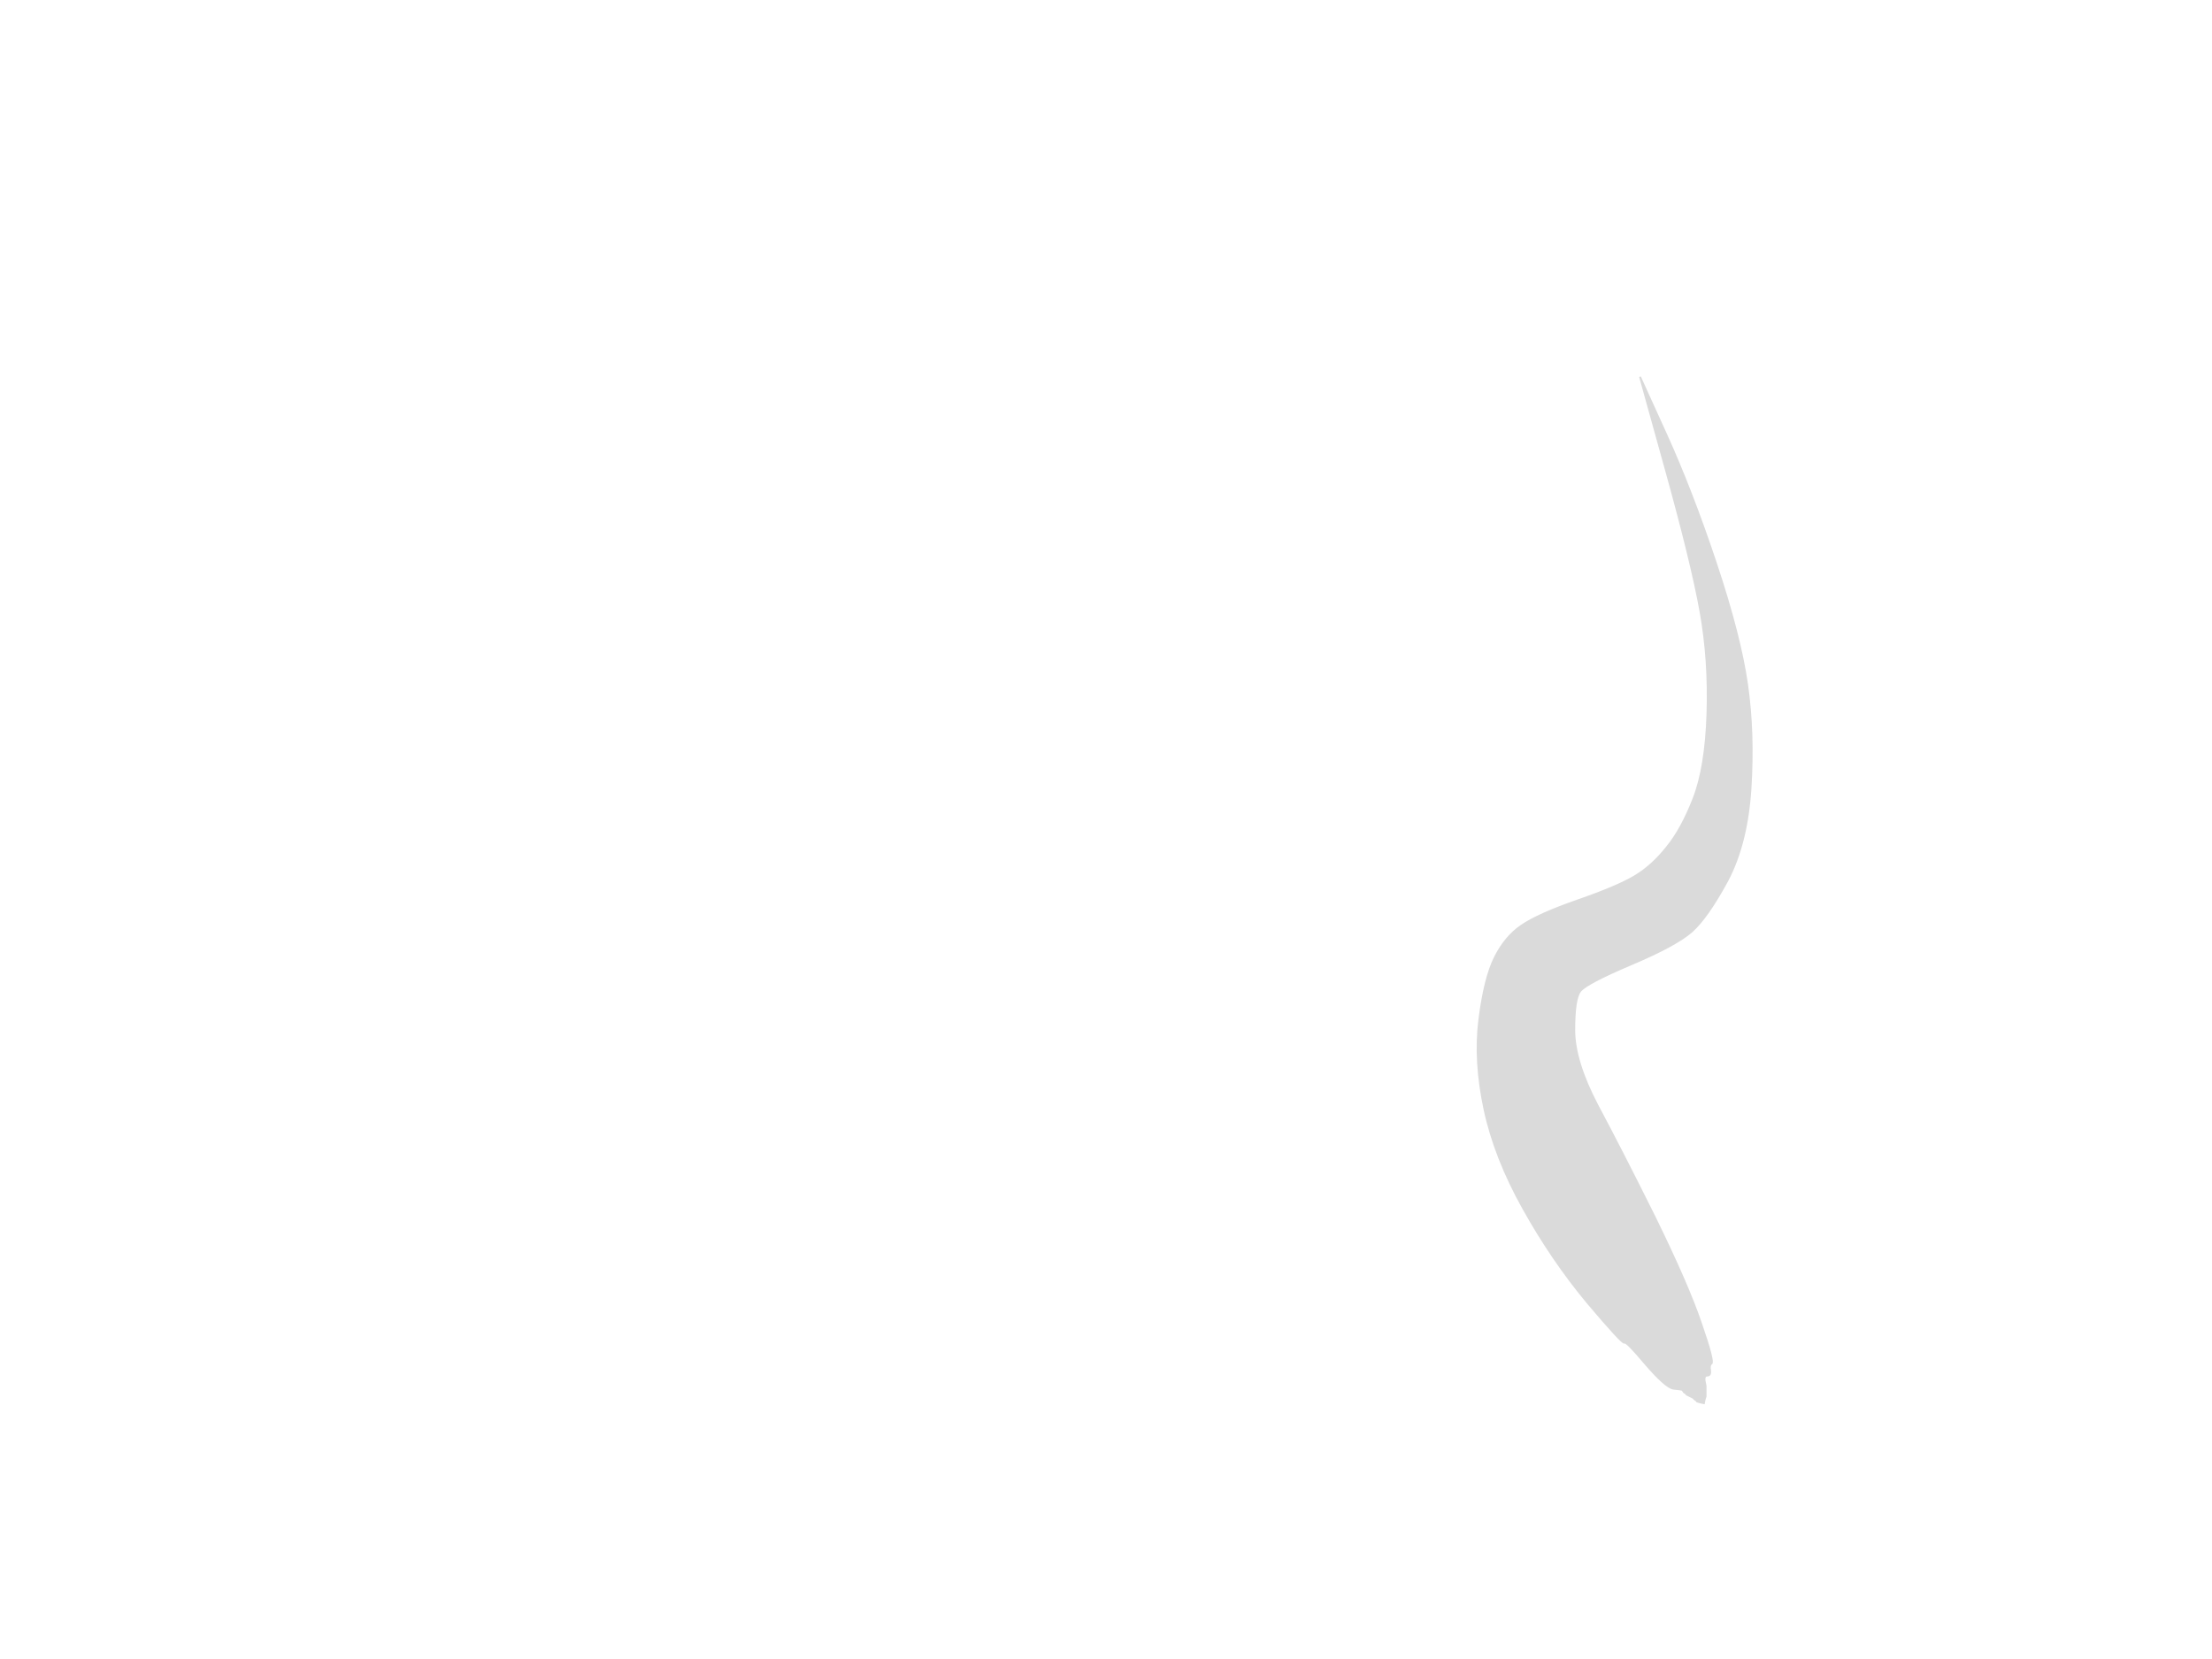 <?xml version="1.0"?><svg width="640" height="480" xmlns="http://www.w3.org/2000/svg">
 <rect width="100%" height="100%" fill="#333333" stroke="none"/>
 <g>
  <title>Layer 1</title>
  <path fill="#FFFFFF" fill-rule="evenodd" stroke="#FFFFFF" stroke-width="0.5px" d="m0,275l0,-275l493.5,0l493.5,0l0,342.5l0,342.5l-0.2,0q-0.3,0 -3.3,-5.5q-3,-5.5 -8,-10q-5,-4.5 -11.7,-8.3q-6.8,-3.7 -17.8,-6.7q-11,-3 -30,-4.7q-19,-1.8 -20.8,-7.3q-1.7,-5.5 -6.2,-12.5q-4.5,-7 -12,-15q-7.5,-8 -18.5,-16q-11,-8 -18.3,-12.2q-7.2,-4.3 -19.2,-10.3q-12,-6 -38.5,-15.5q-26.5,-9.5 -61.5,-17.5q-35,-8 -69,-12.3l-34,-4.2l0,4.5l0,4.5l-2.2,11q-2.3,11 -5.8,20q-3.5,9 -4,10l-0.5,1l-0.5,1l-0.5,1l-0.5,1l-0.5,1l-0.3,0.2l-0.2,0.3l-0.2,0.3l-0.3,0.2l-0.3,1l-0.2,1l-1,0l-1,0l0.2,-1l0.3,-1l0.5,-1l0.5,-1l0.3,-1l0.2,-1l0.2,-2.5q0.3,-2.5 2.3,-10q2,-7.5 2.5,-21.5q0.5,-14 -0.2,-16.5q-0.8,-2.5 -50.8,-3.3q-50,-0.7 -54.5,7.3q-4.5,8 -13.3,23.3l-8.7,15.2l-0.5,1l-0.5,1l-0.3,0.2l-0.2,0.3l-0.2,0.3l-0.3,0.2l-0.5,1l-0.5,1l-0.3,0.2l-0.2,0.3l-0.2,0.3l-0.3,0.2l-0.3,0.2l-0.2,0.3l-0.5,0.3l-0.5,0.2l0.2,-1l0.3,-1l0.5,-1l0.5,-1l0.5,-1.5l0.5,-1.5l0.5,-1q0.5,-1 8,-21l7.5,-20l0.3,-0.2l0.2,-0.3l-0.2,-0.3l-0.3,-0.2l-0.3,-0.2l-0.2,-0.3l0.2,-0.3l0.3,-0.2l0.3,-1l0.2,-1l-7.5,0.2q-7.5,0.3 -46.5,4.3q-39,4 -66.5,9q-27.5,5 -55.5,13q-28,8 -50,17q-22,9 -38,18q-16,9 -19,12.3q-3,3.2 -4.5,3l-1.5,-0.3l-1,-0.5l-1,-0.5l-1,-0.5l-1,-0.5l-1,-0.3l-1,-0.2l-1,-0.2q-1,-0.3 -25,-14.8q-24,-14.5 -48.5,-25.5q-24.5,-11 -38.5,-14.7q-14,-3.8 -14,-4.8q0,-1 -3.5,-1.8q-3.5,-0.7 -21,-1.2q-17.5,-0.5 -25.5,2q-8,2.5 -12.5,5.5l-4.5,3l-0.2,0.3l-0.3,0.2l-0.3,0.2l-0.2,0.3l-0.2,0.3l-0.3,0.2l-0.3,1.5l-0.2,1.5l-0.5,-0.2l-0.5,-0.3l-0.2,-0.3l-0.3,-0.2l-0.3,0l-0.2,0l0,-275zm482,-139l-7.5,-27l7.5,16.5q7.5,16.5 14.5,37.5q7,21 9,35q2,14 1,30q-1,16 -6.7,26.8q-5.8,10.7 -10.3,14.7q-4.5,4 -17.5,9.5q-13,5.5 -14.8,7.8q-1.7,2.2 -1.7,11.2q0,9 6.7,21.8q6.8,12.7 16.6,32.4q9.7,19.8 13.4,30.8q3.8,11 3,11.5q-0.7,0.5 -0.4,2q0.2,1.5 -0.8,1.5q-1,0 -0.8,1.5l0.3,1.5l0,1.5l0,1.5l-0.3,1l-0.2,1l-1,-0.2l-1,-0.3l-0.2,-0.3l-0.3,-0.2l-0.3,-0.2l-0.2,-0.3l-1,-0.5l-1,-0.5l-0.2,-0.3l-0.3,-0.2l-0.3,-0.2q-0.2,-0.3 -0.4,-0.6q-0.3,-0.2 -2.6,-0.4q-2.2,-0.3 -8,-7q-5.7,-6.8 -6.2,-6.3q-0.5,0.5 -10.8,-11.7q-10.2,-12.3 -18.4,-27q-8.3,-14.8 -11.3,-28.8q-3,-14 -1.5,-26q1.5,-12 4.5,-18q3,-6 7.7,-9.2q4.8,-3.3 16.3,-7.3q11.5,-4 16.5,-7q5,-3 9.2,-8.3q4.3,-5.2 7.8,-14.2q3.5,-9 4,-24.5q0.5,-15.5 -2,-29.5q-2.5,-14 -10,-41z"/>
  <path fill="#FFFFFF" fill-rule="evenodd" stroke="#FFFFFF" stroke-width="0.5px" d="m0,781.5l0,-231.5l0.2,0l0.3,0l0.3,0.2l0.2,0.3l0.5,0.3l0.5,0.2l4.5,7.8q4.5,7.7 13,16.2q8.5,8.5 24.5,17.5q16,9 37.5,17.5q21.5,8.5 35,13q13.5,4.5 14.5,4.8l1,0.2l14.5,4.8q14.5,4.7 16,5.2l1.5,0.5l1.5,0.5l1.5,0.5l1,0.5l1,0.5l0.2,0.3l0.3,0.2l0,1l0,1l-0.5,1l-0.5,1l-0.5,1l-0.5,1l-0.3,0.2l-0.2,0.3l-21,3q-21,3 -33,8.5q-12,5.5 -18.8,12.2q-6.7,6.8 -7.7,9.8q-1,3 -0.5,13q0.5,10 5.2,15.8q4.8,5.7 14.3,11.2q9.5,5.5 21,8.5q11.5,3 18.5,4q7,1 20.5,1.5l13.5,0.5l0.2,0.3l0.3,0.2l0.3,1l0.2,1l3.2,12q3.3,12 3.6,13.5l0.2,1.5l-8.5,4.2q-8.5,4.3 -14.7,7q-6.3,2.8 -11.3,7.8q-5,5 -5.3,6q-0.2,1 -1,1.5q-0.7,0.5 -3.7,12.5q-3,12 -13,64q-10,52 -9.5,54q0.5,2 0,3q-0.5,1 0.5,3.5q1,2.5 2.3,5q1.2,2.5 9.2,7.3q8,4.7 24.5,12.2q16.5,7.5 46.5,16.5q30,9 68,16q38,7 71.5,10.5q33.5,3.5 49,4.5q15.5,1 26.5,1.3l11,0.2l38.5,4.8q38.5,4.7 52.5,5l14,0.2l0,0.5l0,0.5l-267,0l-267,0l0,-231.5z"/>
  <path fill="#FFFFFF" fill-rule="evenodd" stroke="#FFFFFF" stroke-width="0.5px" d="m986.8,698l0.2,0l0,157.5l0,157.5l-226.5,0l-226.5,0l0,-0.5l0,-0.5l28.5,-1.2q28.5,-1.3 55,-5.3q26.5,-4 48,-9.5q21.5,-5.5 35,-10q13.5,-4.5 26,-9.5q12.5,-5 28.7,-12.7q16.3,-7.8 22.3,-11.3q6,-3.5 18.7,-11.7q12.8,-8.3 24.6,-17q11.7,-8.8 14,-11q2.2,-2.3 17,-17q14.7,-14.8 16.2,-17.3q1.5,-2.5 10.5,-69.5q9,-67 9.3,-68.5l0.2,-1.5l0.2,-1.5l0.3,-1.5l0.3,-0.2l0.2,-0.3l19,-1q19,-1 32,-4q13,-3 22,-7.5q9,-4.5 13,-7.2q4,-2.8 7.8,-10.3q3.7,-7.5 4,-7.5z"/>
  <path fill="#7f7f7f" fill-rule="evenodd" stroke="#000000" stroke-width="0.5px" d="m197,598.8l1,0.2l0,0.2l0,0.3l0.2,0.3l0.3,0.2l0.3,0.2l0.2,0.3l1,0.5l1,0.5l1,0.5l1,0.5l1,0.5l1,0.5l0.2,0.3l0.3,0.2l30.5,22.5q30.5,22.5 33.8,24.7q3.2,2.3 3.7,2.6l0.5,0.2l0,0.2l0,0.3l0.2,0.3l0.3,0.2l0.3,0.2l0.2,0.3l0.2,0.3l0.3,0.2l0.3,0.2l0.2,0.3l0.2,0.3l0.3,0.2l0.3,0.2l0.2,0.3l0.2,0.3l0.3,0.2l0.3,0.2l0.2,0.3l0.2,0.3l0.3,0.2l0.3,0.2l0.2,0.3l11.2,9.3q11.3,9.2 32,27.2q20.8,18 24.3,21.8q3.5,3.7 7.5,8.2q4,4.5 5,4.8q1,0.2 4,4q3,3.7 10.2,11.4q7.3,7.8 7.6,8l0.2,0.3l0.2,0.3l0.3,0.2l0.3,0.2l0.2,0.3l0.2,0.3l0.3,0.2l0.3,0.2l0.2,0.3l0.2,0.3l0.3,0.2l0.3,0.2l0.2,0.3l0.2,0.3l0.3,0.2l0.3,0.2l0.2,0.3l0.2,0.3l0.3,0.2l0.3,1l0.2,1l-2,0.2l-2,0.3l-0.5,0l-0.5,0l-0.2,-0.3l-0.3,-0.2l-0.5,-1l-0.5,-1l-0.3,-0.2l-0.2,-0.3l-0.2,-0.3l-0.3,-0.2l-0.5,-1q-0.5,-1 -2,-3q-1.5,-2 -12,-13q-10.5,-11 -22.5,-21q-12,-10 -24.3,-18.2q-12.2,-8.3 -26.7,-15.6l-14.5,-7.2l-0.2,-0.5l-0.3,-0.5l-0.3,0l-0.2,0l-0.5,-0.2l-0.5,-0.3l-1,-0.5l-1,-0.5l-1,-0.3l-1,-0.2l0,-0.2q0,-0.3 -11.5,-5.3q-11.5,-5 -40,-15.3l-28.5,-10.2l-0.5,-0.2q-0.5,-0.3 -2.5,-0.6l-2,-0.2l-0.2,-0.5q-0.3,-0.5 -0.6,-0.5l-0.2,0l-1,-0.2q-1,-0.3 -19,-6.3q-18,-6 -25,-7.3l-7,-1.2l-1,-0.2q-1,-0.3 -14.5,-4.8q-13.5,-4.5 -35,-13q-21.5,-8.5 -37.5,-17.5q-16,-9 -24.5,-17.5q-8.5,-8.5 -13,-16.2l-4.5,-7.8l0.2,-1.5l0.3,-1.5l0.3,-0.2l0.2,-0.3l0.2,-0.3l0.3,-0.2l0.3,-0.2l0.2,-0.3l4.5,-3q4.5,-3 12.5,-5.5q8,-2.5 25.5,-2q17.5,0.5 21,1.2q3.5,0.8 3.5,1.8q0,1 14,4.8q14,3.7 38.5,14.7q24.5,11 48.5,25.5q24,14.5 25,14.8z"/>
  <path fill="#9b7bb7" fill-rule="evenodd" stroke="#EDBC0A" stroke-width="0.5px" d="m618,531.5l0,-4.5l34,4.2q34,4.3 69,12.3q35,8 61.5,17.5q26.5,9.5 38.5,15.5q12,6 19.2,10.3q7.3,4.2 18.3,12.2q11,8 18.5,16q7.5,8 12,15q4.5,7 6.2,12.5q1.8,5.5 20.8,7.3q19,1.7 30,4.7q11,3 17.8,6.7q6.7,3.8 11.7,8.3q5,4.5 8,10q3,5.5 3.3,5.5l0.2,0l0,6.5l0,6.5l-0.2,0q-0.3,0 -4,7.5q-3.8,7.5 -7.8,10.3q-4,2.7 -13,7.2q-9,4.5 -22,7.5q-13,3 -32,4l-19,1l-0.2,0.3l-0.3,0.2l-0.3,1.5l-0.2,1.5l-0.2,0l-0.3,0l0,-2.5l0,-2.5l0.5,-3.5q0.5,-3.5 2.5,-15.5l2,-12l0.3,0l0.2,0l0.2,2.5l0.3,2.5l0.3,0.2l0.2,0.3l15,-0.5q15,-0.5 27,-3.5q12,-3 16,-5.5q4,-2.5 5,-3l1,-0.5l0.2,-0.3l0.3,-0.2l0.3,-0.2l0.2,-0.3l0.2,-0.3l0.3,-0.2l0.3,-0.2l0.2,-0.3l0.2,-0.3l0.3,-0.2l0,-1l0,-1l-0.5,-1l-0.5,-1l-0.3,-0.2l-0.2,-0.3l-1,-0.5l-1,-0.5l-1,-0.5q-1,-0.5 -5.5,-3q-4.5,-2.5 -14.5,-5q-10,-2.5 -24,-3.2q-14,-0.8 -15.8,6.2l-1.7,7l-0.3,0l-0.2,0l-0.2,-3l-0.3,-3l-0.3,0.2l-0.2,0.3l-0.2,0.3l-0.3,0.2l-0.5,1l-0.5,1l-0.3,0.2l-0.2,0.3l-0.2,0.3l-0.3,0.2l-0.3,0l-0.2,0l0.2,-1l0.3,-1l0.5,-2q0.5,-2 1,-12q0.5,-10 -4.2,-22.5q-4.8,-12.5 -5.8,-12.5q-1,0 -2.8,-3q-1.7,-3 -10,-11.2q-8.2,-8.3 -18.4,-15.6q-10.3,-7.2 -18.8,-12.2q-8.5,-5 -29.8,-14.2q-21.2,-9.3 -48.2,-17.3q-27,-8 -48.5,-12.5q-21.5,-4.5 -54,-9l-32.5,-4.5l-0.2,-0.3l-0.3,-0.2l-0.3,0l-0.2,0l0,-4.5z"/>
  <path fill="#9b7bb7" fill-rule="evenodd" stroke="#EDBC0A" stroke-width="0.5px" d="m892.8,683.8l0.2,-0.3l0.2,-0.3l0.3,-0.2l0.3,3l0.2,3l-0.2,5q-0.3,5 -0.6,7l-0.2,2l-0.2,0l-0.3,0l-2,12q-2,12 -2.5,15.5l-0.5,3.5l0,2.5l0,2.5l0.3,0l0.2,0l-0.2,1.5q-0.3,1.5 -9.3,68.5q-9,67 -10.5,69.5q-1.5,2.5 -16.2,17.3q-14.8,14.7 -17,17q-2.3,2.2 -14,11q-11.8,8.7 -24.6,17q-12.7,8.2 -18.7,11.7q-6,3.5 -22.3,11.3q-16.2,7.7 -28.7,12.7q-12.5,5 -26,9.5q-13.5,4.5 -35,10q-21.5,5.5 -48,9.5q-26.5,4 -55,5.3l-28.5,1.2l-14,-0.2q-14,-0.3 -52.5,-5l-38.5,-4.8l0,-0.2l0,-0.3l-2,-0.5l-2,-0.5l-2,-0.5l-2,-0.5l-2,-0.5q-2,-0.5 -24,-6.5q-22,-6 -52.5,-18.5q-30.5,-12.5 -37,-16.5q-6.5,-4 -20.5,-12.5q-14,-8.5 -24.5,-16q-10.5,-7.5 -17,-13q-6.5,-5.5 -9.5,-8.8q-3,-3.2 -7,-6.4q-4,-3.3 -22,-69.6l-18,-66.2l-0.2,-1.5q-0.3,-1.5 -3.6,-13.5l-3.2,-12l0.2,0l0.3,0l0,-2.5l0,-2.5l-0.5,-2q-0.5,-2 -3.8,-14l-3.2,-12l-1,0l-1,0l-0.2,-2q-0.3,-2 -1.6,-7l-1.2,-5l0.2,-3.5l0.3,-3.5l0.3,0.2l0.2,0.3l0.2,0.3l0.3,0.2l0.3,0.2l0.2,0.3l0.2,0.3l0.3,0.2l0.3,0.2l0.2,0.3l0.2,0.3l0.3,0.2l0.3,0.2l0.2,0.3l0.2,0.3l0.3,0.2l0.3,0.2l0.2,0.3l0.2,0.3l0.3,0.2l0.3,0.2l0.2,0.3l9.2,8.7q9.3,8.8 9.6,9l0.2,0.3l1,0.5l1,0.5l0.2,0.3l0.3,0.2l0.3,0.2l0.2,0.3l1,0.3l1,0.2l0.2,0q0.3,0 0.6,0.5l0.2,0.5l1,0q1,0 1,1q0,1 3.8,3.5q3.7,2.5 13,9.3q9.2,6.7 10.2,7.2q1,0.5 1.5,0.8l0.5,0.2l0,0.2q0,0.3 0.5,0.6l0.5,0.2l0,0.2q0,0.3 0.5,0.6l0.5,0.2l0.2,0.5q0.3,0.5 0.6,0.7l0.2,0.3l1,0.5l1,0.5l22,12q22,12 39,19q17,7 38,14q21,7 41.5,11.5q20.5,4.5 48,8.5q27.5,4 47.5,5q20,1 57,0.5q37,-0.5 68.5,-4q31.5,-3.5 53.5,-7.5q22,-4 41.5,-8.5q19.5,-4.5 46,-13q26.5,-8.5 44,-15.5q17.5,-7 34.7,-16.3q17.3,-9.2 20.6,-11q3.2,-1.7 4.2,-2.2l1,-0.5l0.2,-0.3l0.3,-0.2l0.3,-0.2l0.2,-0.3l1,-0.5l1,-0.5l0.2,-0.3l0.3,-0.2l0.3,-0.5l0.2,-0.5l10.8,-7.5q10.7,-7.5 19.7,-17q9,-9.5 10.7,-11.7q1.8,-2.3 2.3,-2.6l0.5,-0.2l0.2,0l0.3,0l0.3,-0.2l0.2,-0.3l0.2,-0.3l0.3,-0.2l0.5,-1l0.5,-1l0.3,-0.2z"/>
  <path fill="#9b7bb7" fill-rule="evenodd" stroke="#EDBC0A" stroke-width="0.5px" d="m183,642.8l1,0.2l0.2,0q0.3,0 0.6,0.5l0.2,0.5l2,0.2q2,0.3 2.5,0.6l0.5,0.2l0.2,0q0.3,0 0.8,0.5q0.5,0.5 -3.8,-0.3q-4.2,-0.7 -9,-1l-4.7,-0.2l-1.5,8q-1.5,8 -0.5,18q1,10 4.5,16q3.5,6 4.2,7.5q0.8,1.5 9,8.5q8.3,7 8.6,7.5l0.2,0.5l0.2,0q0.3,0 0.6,0.5l0.2,0.5l0.2,0q0.3,0 0.6,0.5l0.2,0.5l0,0.2q0,0.3 -1,0.3l-1,0l-0.2,-0.3l-0.3,-0.2l-0.5,-1l-0.5,-1l-0.3,-0.2l-0.2,-0.3l-0.2,-0.3l-0.3,-0.2l-0.3,-0.2l-0.2,-0.3l-1,-0.5l-1,-0.5l-0.2,-0.3q-0.3,-0.2 -9.6,-9l-9.2,-8.7l-0.2,-0.3l-0.3,-0.2l-0.3,-0.2l-0.2,-0.3l-0.2,-0.3l-0.3,-0.2l-0.3,-0.2l-0.2,-0.3l-0.2,-0.3l-0.3,-0.2l-0.3,-0.2l-0.2,-0.3l-0.2,-0.3l-0.3,-0.2l-0.3,-0.2l-0.2,-0.3l-0.2,-0.3l-0.3,-0.2l-0.3,-0.2l-0.2,-0.3l-0.2,-0.3l-0.3,-0.2l-0.3,3.5l-0.2,3.5l-0.2,0l-0.3,0l-0.5,-1.5l-0.5,-1.5l-0.5,-1l-0.5,-1l-0.5,-2q-0.5,-2 -0.8,-5.5q-0.2,-3.5 -6.2,-3.3q-6,0.3 -17.5,2.3q-11.5,2 -19,6l-7.5,4l-1,0.3l-1,0.2l-0.2,1l-0.3,1l0,2l0,2l0.3,0.2l0.2,0.3l0.2,0.3l0.3,0.2l0.3,0.2l0.2,0.3l1,0.5l1,0.5l6.5,3.5q6.5,3.5 20.5,6q14,2.5 22,2q8,-0.5 7.8,-0.8q-0.3,-0.2 -0.6,-1.2l-0.2,-1l1,0l1,0l3.2,12q3.3,12 3.8,14l0.5,2l0,2.5l0,2.5l-0.3,0l-0.2,0l-0.2,-1l-0.3,-1l-0.3,-0.2l-0.2,-0.3l-13.5,-0.5q-13.5,-0.5 -20.5,-1.5q-7,-1 -18.5,-4q-11.5,-3 -21,-8.5q-9.5,-5.5 -14.3,-11.2q-4.7,-5.8 -5.2,-15.8q-0.5,-10 0.5,-13q1,-3 7.7,-9.8q6.8,-6.7 18.8,-12.2q12,-5.5 33,-8.5l21,-3l0.2,-0.3l0.3,-0.2l0.5,-1l0.5,-1l0.5,-1l0.5,-1l0,-1l0,-1l-0.3,-0.2l-0.2,-0.3l-1,-0.5l-1,-0.5l-1.5,-0.5l-1.5,-0.5l-1.5,-0.5q-1.5,-0.5 -16,-5.2l-14.5,-4.8l7,1.2q7,1.3 25,7.3q18,6 19,6.3z"/>
  <path fill="#c93814" fill-rule="evenodd" stroke="#F0AA89" stroke-width="0.5px" d="m843.8,724.2l0.2,0.3l0.2,0.3l0.3,0.2l0.3,0.2l0.2,0.3l0.5,0.3l0.5,0.2l-0.2,0.5l-0.3,0.5l-0.3,0.2l-0.2,0.3l-1,0.5l-1,0.5l-0.2,0.3l-0.3,0.2l-0.3,0.2l-0.2,0.3l-1,0.5q-1,0.5 -4.2,2.2q-3.3,1.8 -20.6,11q-17.2,9.3 -34.7,16.3q-17.5,7 -44,15.5q-26.5,8.5 -46,13q-19.5,4.5 -41.5,8.5q-22,4 -53.5,7.5q-31.5,3.5 -68.5,4q-37,0.5 -57,-0.5q-20,-1 -47.5,-5q-27.5,-4 -48,-8.5q-20.5,-4.5 -41.5,-11.5q-21,-7 -38,-14q-17,-7 -39,-19l-22,-12l-1,-0.5l-1,-0.5l-1,-0.5l-1,-0.5l-0.2,-0.3l-0.3,-0.2l-0.3,-1l-0.2,-1l1,0.2l1,0.3l0.2,0.3l0.3,0.2l0.3,0.2l0.2,0.3l0.5,0l0.5,0l0.2,-0.3l0.3,-0.2l0.3,-0.2l0.2,-0.3l1,-0.5q1,-0.5 5,-4.5q4,-4 14.2,-11.7q10.3,-7.8 23,-15l12.8,-7.3l0.2,-0.3l0.3,-0.2l0.3,-0.2l0.2,-0.3l1,-0.5l1,-0.5l0.2,-0.3l0.3,-0.2l0.3,-0.2l0.2,-0.3l-0.2,-0.3l-0.3,-0.2l-0.3,-0.2l-0.2,-0.3l-0.2,-0.3l-0.3,-0.2l-0.3,-0.2l-0.2,-0.3l-0.2,-0.3l-0.3,-0.2l-0.3,-0.2l-0.2,-0.3l-1,-0.5l-1,-0.5l-1.5,-0.5q-1.5,-0.5 -7,-3.5l-5.5,-3l-1,-0.5l-1,-0.5l-0.2,-0.3l-0.3,-0.2l-0.3,-0.2l-0.2,-0.3l-2,-0.3l-2,-0.2l0.2,-1l0.3,-1l0.3,0l0.2,0l1,0.2l1,0.3l1,0.5l1,0.5l0.5,0.3l0.5,0.2l0.2,0l0.3,0l0.3,0.5l0.2,0.5l14.5,7.2q14.5,7.3 26.7,15.6q12.3,8.2 24.3,18.2q12,10 22.5,21q10.5,11 12,13q1.5,2 2,3l0.5,1l0.3,0.2l0.2,0.3l0.2,0.3l0.3,0.2l0.5,1l0.5,1l0.3,0.2l0.2,0.3l0.5,0l0.5,0l2,-0.3l2,-0.2l-0.2,-1l-0.3,-1l-0.3,-0.2l-0.2,-0.3l-0.2,-0.3l-0.3,-0.2l-0.3,-0.2l-0.2,-0.3l-0.2,-0.3l-0.3,-0.2l-0.3,-0.2l-0.2,-0.3l-0.2,-0.3l-0.3,-0.2l-0.3,-0.2l-0.2,-0.3l-0.2,-0.3l-0.3,-0.2l-0.3,-0.2l-0.2,-0.3l-0.2,-0.3q-0.3,-0.2 -7.6,-8q-7.2,-7.7 -10.2,-11.4q-3,-3.8 -4,-4q-1,-0.3 -5,-4.8q-4,-4.5 -7.5,-8.2q-3.5,-3.8 -24.3,-21.8q-20.7,-18 -32,-27.2l-11.2,-9.3l-0.2,-0.3l-0.3,-0.2l-0.3,-0.2l-0.2,-0.3l-0.2,-0.3l-0.3,-0.2l-0.3,-0.2l-0.2,-0.3l-0.2,-0.3l-0.3,-0.2l-0.3,-0.2l-0.2,-0.3l-0.2,-0.3l-0.3,-0.2l-0.3,-0.2l-0.2,-0.3l-0.2,-0.3l-0.3,-0.2l-0.3,-0.2l-0.2,-0.3l0,-0.3l0,-0.2l0.2,-0.5l0.3,-0.5l0.3,0.2l0.2,0.3l0.2,0.3l0.3,0.2l0.3,0.2l0.2,0.3l1,0.5l1,0.5l0.2,0.3l0.3,0.2l0.3,0.2l0.2,0.3l0.2,0.3l0.3,0.2l0.3,0.2l0.2,0.3l6.5,5.5q6.5,5.5 14.7,12.2q8.3,6.8 10.6,7.6q2.2,0.7 20.7,-5.8q18.5,-6.5 44.5,-13q26,-6.5 56,-11q30,-4.5 59.5,-6.5q29.5,-2 65.5,-1.5q36,0.5 77,5.5q41,5 68,11.5q27,6.5 49,14q22,7.5 39,15.5q17,8 30,16.5q13,8.5 17.8,12.2q4.7,3.8 5,4zm-257.8,-55.2l-1,-0.5l-1,-0.5q-1,-0.5 -1.8,-1.2q-0.7,-0.8 -1.2,-3.3l-0.5,-2.5l3.3,-2.2q3.2,-2.3 14.2,-2.3q11,0 14.2,2.3q3.3,2.2 2.6,5q-0.8,2.7 -6.8,4.7q-6,2 -13.5,1.5q-7.5,-0.5 -8.5,-1zm-185.8,37.8l-0.2,-0.3l-1,-0.5l-1,-0.5l-0.2,-0.3l-0.3,-0.2l-0.3,-0.2l-0.2,-0.3l-0.2,-0.3l-0.3,-0.2l-0.5,-1l-0.5,-1l0,-2l0,-2l0.5,-1l0.5,-1l0.3,-0.2l0.2,-0.3l0.2,-0.3l0.3,-0.2l0.3,-0.2l0.2,-0.3l0.2,-0.3l0.3,-0.2l0.3,-0.2l0.2,-0.3l0.2,-0.3l0.3,-0.2l3.7,-1.8q3.8,-1.7 10.8,-2q7,-0.2 9.5,-4q2.5,-3.7 4.5,-4.7q2,-1 8.5,-0.5q6.5,0.5 8.7,3.2q2.3,2.8 1.6,6.6q-0.8,3.7 -4.3,5.2q-3.5,1.5 -7,1.8q-3.5,0.2 -5,4q-1.5,3.7 -6,6.2q-4.5,2.5 -13,2q-8.5,-0.5 -9.7,-1.2q-1.3,-0.8 -1.6,-1zm294.8,-13.3l-2,0l-3,-1.5q-3,-1.5 -4.2,-2.8q-1.3,-1.2 -0.3,-4.2q1,-3 2.7,-4.2q1.8,-1.3 7.8,-0.8q6,0.5 7.2,1.2q1.3,0.8 1.3,4.8q0,4 -3.7,5.8q-3.8,1.7 -5.8,1.7zm-184,48.5l-1,-0.5l-1,-0.5q-1,-0.5 -1.8,-3.8l-0.7,-3.2l2.3,-2.2q2.2,-2.3 9.2,-2.3q7,0 9.2,2.3q2.3,2.2 1.8,4.7q-0.5,2.5 -4.2,4.7q-3.8,2.3 -8.3,1.8q-4.5,-0.5 -5.5,-1z"/>
  <path fill="#F3E5AA" fill-rule="evenodd" stroke="#F3E5AA" stroke-width="0.5px" d="m485.5,525.2l7.5,-0.2l-0.2,1l-0.3,1l-0.3,0.2l-0.2,0.3l0.2,0.3l0.3,0.2l0.3,0.2l0.2,0.3l-0.2,0.3l-0.3,0.2l-7.5,20q-7.5,20 -8,21l-0.5,1l-0.5,1.5l-0.5,1.5l-0.5,1l-0.5,1l-0.3,1l-0.2,1l-1.2,3q-1.3,3 0,6.2q1.2,3.3 3.7,7q2.5,3.8 54.5,3.6q52,-0.3 54.8,-2q2.7,-1.8 3,-2.8q0.2,-1 2.7,-2q2.5,-1 3.5,-3.2q1,-2.3 2,-2.6q1,-0.2 2.5,-3q1.5,-2.7 2,-3l0.5,-0.2l-0.2,1l-0.3,1l-0.3,1q-0.2,1 0.8,0.8l1,-0.3l0.2,-0.3l0.3,-0.2l0.5,-1l0.5,-1l0.5,-1l0.5,-1l0.5,-1q0.5,-1 4,-10q3.5,-9 5.8,-20l2.2,-11l0.2,0l0.3,0l0.3,0.2l0.2,0.3l32.5,4.5q32.5,4.5 54,9q21.5,4.5 48.5,12.5q27,8 48.2,17.3q21.3,9.2 29.8,14.2q8.5,5 18.8,12.2q10.2,7.3 18.4,15.6q8.3,8.2 10,11.2q1.8,3 2.8,3q1,0 5.8,12.5q4.7,12.5 4.2,22.5q-0.5,10 -1,12l-0.5,2l-0.3,1l-0.2,1l-0.5,0.2q-0.5,0.3 -2.3,2.6q-1.7,2.2 -10.7,11.7q-9,9.5 -19.7,17l-10.8,7.5l-0.5,-0.2l-0.5,-0.3l-0.2,-0.3l-0.3,-0.2l-0.3,-0.2l-0.2,-0.3l-0.2,-0.3q-0.3,-0.2 -5,-4q-4.8,-3.7 -17.8,-12.2q-13,-8.5 -30,-16.5q-17,-8 -39,-15.5q-22,-7.5 -49,-14q-27,-6.5 -68,-11.5q-41,-5 -77,-5.5q-36,-0.5 -65.5,1.5q-29.5,2 -59.5,6.5q-30,4.5 -56,11q-26,6.5 -44.5,13q-18.5,6.5 -20.7,5.8q-2.3,-0.8 -10.6,-7.6q-8.2,-6.7 -14.7,-12.2l-6.5,-5.5l-0.2,-0.3l-0.3,-0.2l-0.3,-0.2l-0.2,-0.3l-0.2,-0.3l-0.3,-0.2l-0.3,-0.2l-0.2,-0.3l-1,-0.5l-1,-0.5l-0.2,-0.3l-0.3,-0.2l-0.3,-0.2l-0.2,-0.3l-0.2,-0.3l-0.3,-0.2l-0.3,0.5l-0.2,0.5l-0.5,-0.2q-0.5,-0.3 -3.7,-2.6q-3.3,-2.2 -33.8,-24.7l-30.5,-22.5l-0.3,-0.2l-0.2,-0.3l-1,-0.5l-1,-0.5l-1,-0.5l-1,-0.5l-1,-0.5l-1,-0.5l-0.2,-0.3l-0.3,-0.2l-0.3,-0.2l-0.2,-0.3l0,-0.3l0,-0.2l1,0.2l1,0.3l1,0.5l1,0.5l1,0.5l1,0.5l1.5,0.3q1.5,0.2 4.5,-3q3,-3.3 19,-12.3q16,-9 38,-18q22,-9 50,-17q28,-8 55.5,-13q27.5,-5 66.5,-9q39,-4 46.5,-4.3z"/>
  <path fill="#FEFEFE" fill-rule="evenodd" stroke="#FEFEFE" stroke-width="0.5px" d="m956,687l1,0.5l1,0.5l1,0.5l0.2,0.3l0.3,0.2l0.5,1l0.5,1l0,1l0,1l-0.3,0.2l-0.2,0.3l-0.2,0.3l-0.3,0.2l-0.3,0.2l-0.2,0.3l-0.2,0.3l-0.3,0.2l-0.3,0.2l-0.2,0.3l-1,0.5q-1,0.5 -5,3q-4,2.5 -16,5.5q-12,3 -27,3.5l-15,0.5l-0.2,-0.3l-0.3,-0.2l-0.3,-2.5l-0.2,-2.5l0.2,-2q0.3,-2 0.6,-7l0.2,-5l0.2,0l0.3,0l1.7,-7q1.8,-7 15.8,-6.2q14,0.7 24,3.2q10,2.5 14.5,5q4.5,2.5 5.5,3z"/>
  <path fill="#FEFEFE" fill-rule="evenodd" stroke="#FEFEFE" stroke-width="0.5px" d="m165,684l0.5,2l0.5,1l0.5,1l0.5,1.5l0.5,1.5l0.3,0l0.2,0l1.2,5q1.3,5 1.6,7l0.2,2l0.2,1q0.3,1 0.6,1.2q0.2,0.3 -7.8,0.8q-8,0.5 -22,-2q-14,-2.5 -20.5,-6l-6.5,-3.5l-1,-0.5l-1,-0.5l-0.2,-0.3l-0.3,-0.2l-0.3,-0.2l-0.2,-0.3l-0.2,-0.3l-0.3,-0.2l0,-2l0,-2l0.3,-1l0.2,-1l1,-0.2l1,-0.3l7.5,-4q7.5,-4 19,-6q11.5,-2 17.5,-2.3q6,-0.2 6.2,3.3q0.3,3.5 0.8,5.5z"/>
  <path fill="#D5D4D3" fill-rule="evenodd" stroke="#D5D4D3" stroke-width="0.5px" d="m178.5,769.2l8.5,-4.2l18,66.2q18,66.3 22,69.6q4,3.2 7,6.4q3,3.3 9.5,8.8q6.5,5.5 17,13q10.5,7.5 24.5,16q14,8.5 20.5,12.5q6.5,4 37,16.5q30.5,12.5 52.5,18.5q22,6 24,6.5l2,0.5l2,0.5l2,0.5l2,0.5l2,0.5l0,0.3l0,0.2l-11,-0.2q-11,-0.3 -26.5,-1.3q-15.5,-1 -49,-4.5q-33.5,-3.5 -71.5,-10.5q-38,-7 -68,-16q-30,-9 -46.5,-16.5q-16.5,-7.5 -24.5,-12.2q-8,-4.8 -9.2,-7.3q-1.3,-2.5 -2.3,-5q-1,-2.5 -0.5,-3.5q0.5,-1 0,-3q-0.5,-2 9.5,-54q10,-52 13,-64q3,-12 3.7,-12.5q0.8,-0.5 1,-1.5q0.3,-1 5.3,-6q5,-5 11.3,-7.8q6.2,-2.7 14.7,-7z"/>
  <path fill="#F4EBC4" fill-rule="evenodd" stroke="#F4EBC4" stroke-width="0.5px" d="m400.2,706.8l-0.2,-0.3l-1,-0.5l-1,-0.5l-0.2,-0.3l-0.3,-0.2l-0.3,-0.2l-0.2,-0.3l-0.2,-0.3l-0.3,-0.2l-0.5,-1l-0.5,-1l0,-2l0,-2l0.5,-1l0.5,-1l0.3,-0.2l0.2,-0.3l0.2,-0.3l0.3,-0.2l0.3,-0.2l0.2,-0.3l0.2,-0.3l0.3,-0.2l0.3,-0.2l0.2,-0.3l0.2,-0.3l0.3,-0.2l3.7,-1.8q3.8,-1.7 10.8,-2q7,-0.2 9.5,-4q2.5,-3.7 4.5,-4.7q2,-1 8.5,-0.5q6.5,0.5 8.7,3.2q2.3,2.8 1.6,6.6q-0.8,3.7 -4.3,5.2q-3.5,1.5 -7,1.8q-3.5,0.2 -5,4q-1.5,3.7 -6,6.2q-4.5,2.5 -13,2q-8.5,-0.5 -9.7,-1.2q-1.3,-0.8 -1.6,-1z"/>
  <path fill="#F7EEC9" fill-rule="evenodd" stroke="#F7EEC9" stroke-width="0.5px" d="m183.8,643l0.2,0l0.2,0q0.3,0 0.6,0.5l0.2,0.5l2,0.8q2,0.7 2.2,0.4q0.3,-0.2 0.6,-0.2l0.2,0l28.5,10.2q28.5,10.3 40,15.3q11.5,5 11.5,5.3l0,0.2l-0.2,0l-0.3,0l-0.3,1l-0.2,1l2,0.2l2,0.3l0.8,-0.3q0.7,-0.2 1,-0.2l0.2,0l0.2,0l0.3,0l0.3,0.5l0.2,0.5l0,1q0,1 5.5,3.8q5.5,2.7 7,3.2l1.5,0.5l1,0.5l1,0.5l0.2,0.3l0.3,0.2l0.3,0.2l0.2,0.3l0.2,0.3l0.3,0.2l0.3,0.2l0.2,0.3l0.2,0.3l0.3,0.2l0.3,0.2l0.2,0.3l-0.2,0.3l-0.3,0.2l-0.3,0.2l-0.2,0.3l-1,0.5l-1,0.5l-0.2,0.3l-0.3,0.2l-0.3,0.2l-0.2,0.3l-12.8,7.3q-12.7,7.2 -23,15q-10.2,7.7 -14.2,11.7q-4,4 -5,4.5l-1,0.5l-0.2,0.3l-0.3,0.2l-0.3,0.2l-0.2,0.3l-1,0.3l-1,0.2l-0.2,-0.5q-0.3,-0.5 -0.6,-0.5l-0.2,0l-0.2,-0.5q-0.3,-0.5 -0.6,-0.5l-0.2,0l-0.5,-0.2q-0.5,-0.3 -10,-6.8q-9.5,-6.5 -14.5,-10.2l-5,-3.8l-0.2,-0.5q-0.3,-0.5 -0.6,-0.5l-0.2,0l-0.2,-0.5q-0.3,-0.5 -0.6,-0.5l-0.2,0l-0.2,-0.5q-0.3,-0.5 -8.6,-7.5q-8.2,-7 -9,-8.5q-0.7,-1.5 -4.2,-7.5q-3.5,-6 -4.5,-16q-1,-10 0.5,-18l1.5,-8l5,-0.5q5,-0.5 5.3,-0.5zm7.4,3.2q0.3,-0.2 0.6,0q0.2,0.3 -0.3,0.3q-0.5,0 -0.3,-0.3z"/>
  <path fill="#F1E095" fill-rule="evenodd" stroke="#F1E095" stroke-width="0.5px" d="m602.2,576.5l-0.2,2.5l-0.5,0.2q-0.5,0.3 -2,3q-1.5,2.8 -2.5,3q-1,0.3 -2,2.6q-1,2.2 -3.5,3.2q-2.5,1 -2.7,2q-0.3,1 -3,2.8q-2.8,1.7 -54.8,2q-52,0.2 -54.5,-3.6q-2.5,-3.7 -3.7,-7q-1.3,-3.2 0,-6.2l1.2,-3l0.5,-0.2l0.5,-0.3l0.2,-0.3l0.3,-0.2l0.3,-0.2l0.2,-0.3l0.2,-0.3l0.3,-0.2l0.5,-1l0.5,-1l0.3,-0.2l0.2,-0.3l0.2,-0.3l0.3,-0.2l0.5,-1l0.5,-1l8.7,-15.2q8.8,-15.3 13.3,-23.3q4.5,-8 54.5,-7.3q50,0.8 50.8,3.3q0.7,2.5 0.2,16.5q-0.5,14 -2.5,21.5q-2,7.5 -2.3,10z"/>
  <path fill="#DADADA" fill-rule="evenodd" stroke="#DADADA" stroke-width="0.5px" d="m482,136l-7.5,-27l7.5,16.5q7.5,16.5 14.5,37.5q7,21 9,35q2,14 1,30q-1,16 -6.7,26.8q-5.8,10.7 -10.3,14.7q-4.5,4 -17.5,9.5q-13,5.5 -14.8,7.8q-1.7,2.2 -1.7,11.2q0,9 6.7,21.8q6.8,12.7 16.6,32.4q9.7,19.8 13.4,30.8q3.8,11 3,11.5q-0.7,0.5 -0.4,2q0.2,1.5 -0.8,1.5q-1,0 -0.8,1.5l0.3,1.5l0,1.5l0,1.5l-0.3,1l-0.2,1l-1,-0.2l-1,-0.3l-0.2,-0.3l-0.3,-0.2l-0.3,-0.2l-0.2,-0.3l-1,-0.5l-1,-0.5l-0.2,-0.3l-0.3,-0.2l-0.3,-0.2q-0.2,-0.3 -0.4,-0.6q-0.3,-0.2 -2.6,-0.4q-2.2,-0.3 -8,-7q-5.7,-6.8 -6.2,-6.3q-0.5,0.5 -10.8,-11.7q-10.2,-12.3 -18.4,-27q-8.3,-14.8 -11.3,-28.8q-3,-14 -1.5,-26q1.5,-12 4.5,-18q3,-6 7.7,-9.2q4.8,-3.3 16.3,-7.3q11.5,-4 16.5,-7q5,-3 9.2,-8.3q4.3,-5.2 7.8,-14.2q3.5,-9 4,-24.5q0.5,-15.5 -2,-29.5q-2.5,-14 -10,-41z"/>
  <path fill="#F4EAC3" fill-rule="evenodd" stroke="#F4EAC3" stroke-width="0.5px" d="m586,669l-1,-0.5l-1,-0.5q-1,-0.5 -1.8,-1.2q-0.7,-0.8 -1.2,-3.3l-0.5,-2.5l3.3,-2.2q3.2,-2.3 14.2,-2.3q11,0 14.2,2.3q3.3,2.2 2.6,5q-0.8,2.7 -6.8,4.7q-6,2 -13.5,1.5q-7.5,-0.5 -8.5,-1z"/>
  <path fill="#F4E9C2" fill-rule="evenodd" stroke="#F4E9C2" stroke-width="0.5px" d="m695,693.5l-2,0l-3,-1.5q-3,-1.5 -4.2,-2.8q-1.3,-1.2 -0.3,-4.2q1,-3 2.7,-4.2q1.8,-1.3 7.8,-0.8q6,0.5 7.2,1.2q1.3,0.8 1.3,4.8q0,4 -3.7,5.8q-3.8,1.7 -5.8,1.7z"/>
  <path fill="#F4EAC3" fill-rule="evenodd" stroke="#F4EAC3" stroke-width="0.5px" d="m511,742l-1,-0.5l-1,-0.5q-1,-0.5 -1.8,-3.8l-0.7,-3.2l2.3,-2.2q2.2,-2.3 9.2,-2.3q7,0 9.2,2.3q2.3,2.2 1.8,4.7q-0.5,2.5 -4.2,4.7q-3.8,2.3 -8.3,1.8q-4.5,-0.5 -5.5,-1z"/>
 </g>
</svg>